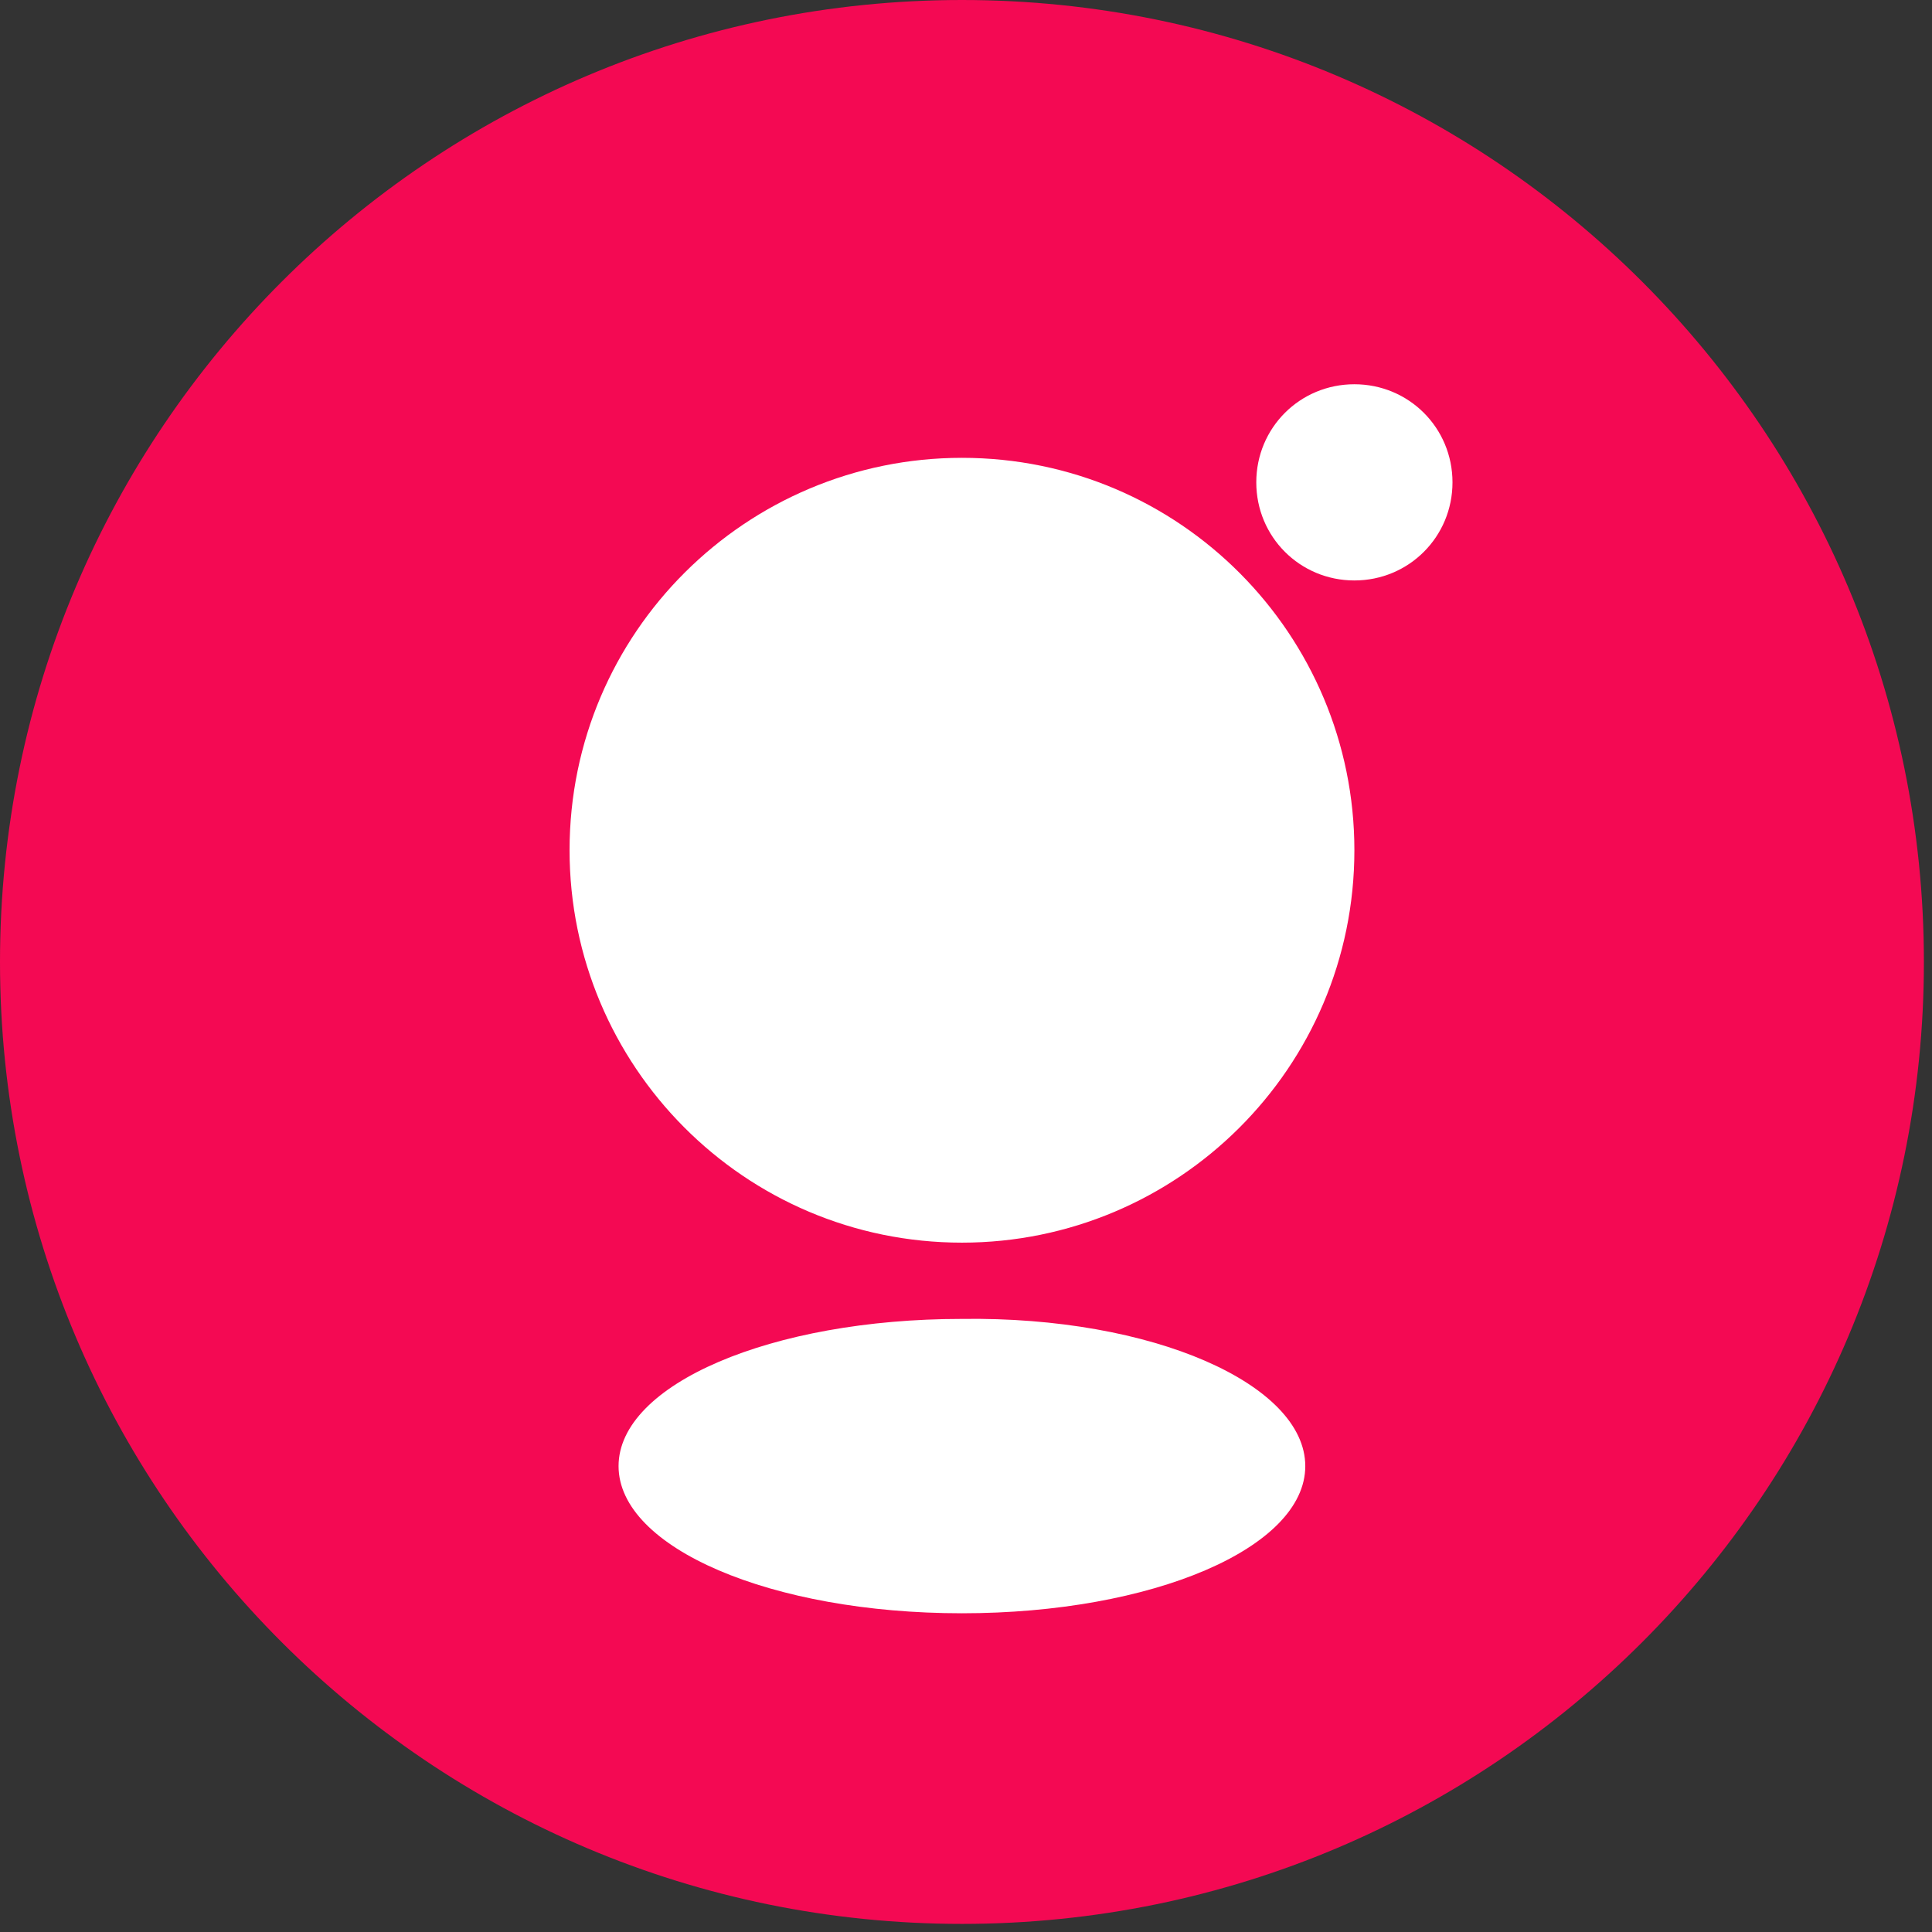 <svg width="36" height="36" viewBox="0 0 36 36" fill="none" xmlns="http://www.w3.org/2000/svg">
<rect x="0" y="0" width="36" height="36" fill="#333333" stroke="none"/>
<path d="M0 17.925C0 27.826 8.023 35.849 17.925 35.849C27.826 35.849 35.849 27.826 35.849 17.925C35.849 8.023 27.826 0 17.925 0C8.023 0 0 8.023 0 17.925Z" fill="#F40953"/>
<path d="M24.322 27.319C24.322 28.842 21.479 30.061 17.924 30.061C14.37 30.061 11.526 28.842 11.526 27.319C11.526 25.795 14.37 24.576 17.924 24.576C21.479 24.526 24.322 25.795 24.322 27.319Z" fill="white"/>
<path d="M25.237 15.843C25.237 19.905 21.936 23.155 17.925 23.155C13.863 23.155 10.613 19.854 10.613 15.843C10.613 11.781 13.913 8.531 17.925 8.531C21.987 8.531 25.237 11.831 25.237 15.843Z" fill="white"/>
<path d="M27.065 8.988C27.065 10.003 26.252 10.816 25.237 10.816C24.221 10.816 23.409 10.003 23.409 8.988C23.409 7.972 24.221 7.16 25.237 7.16C26.252 7.16 27.065 7.972 27.065 8.988Z" fill="white"/>
</svg>
